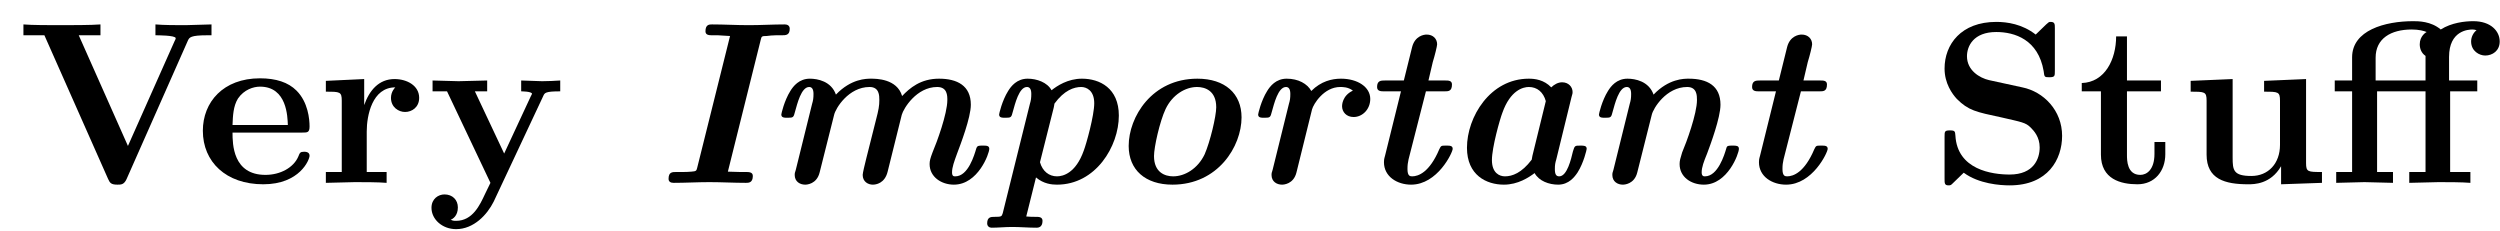 <?xml version="1.0" encoding="UTF-8"?>
<svg xmlns="http://www.w3.org/2000/svg" xmlns:xlink="http://www.w3.org/1999/xlink" width="108pt" height="10pt" viewBox="0 0 108 10" version="1.1">
<defs>
<g>
<symbol overflow="visible" id="glyph0-0">
<path style="stroke:none;" d=""/>
</symbol>
<symbol overflow="visible" id="glyph0-1">
<path style="stroke:none;" d="M 8.391 -6.375 L 8.391 -6.844 L 7.266 -6.812 C 6.875 -6.812 6.344 -6.812 5.969 -6.844 L 5.969 -6.375 C 6.047 -6.375 6.844 -6.375 6.844 -6.25 C 6.844 -6.203 6.812 -6.156 6.797 -6.125 L 4.781 -1.594 L 2.656 -6.375 L 3.594 -6.375 L 3.594 -6.844 C 3.219 -6.812 2.266 -6.812 1.828 -6.812 C 1.453 -6.812 0.609 -6.812 0.266 -6.844 L 0.266 -6.375 L 1.172 -6.375 L 3.922 -0.172 C 4 0 4.047 0.078 4.328 0.078 C 4.484 0.078 4.609 0.078 4.719 -0.156 L 7.375 -6.156 C 7.438 -6.281 7.484 -6.375 8.203 -6.375 Z M 8.391 -6.375 "/>
</symbol>
<symbol overflow="visible" id="glyph0-2">
<path style="stroke:none;" d="M 4.922 -1.172 C 4.922 -1.344 4.734 -1.344 4.688 -1.344 C 4.516 -1.344 4.5 -1.297 4.438 -1.141 C 4.234 -0.656 3.656 -0.344 3.016 -0.344 C 1.609 -0.344 1.594 -1.672 1.594 -2.172 L 4.609 -2.172 C 4.828 -2.172 4.922 -2.172 4.922 -2.438 C 4.922 -2.75 4.859 -3.484 4.359 -3.984 C 4 -4.344 3.469 -4.516 2.781 -4.516 C 1.188 -4.516 0.312 -3.484 0.312 -2.25 C 0.312 -0.906 1.312 0.062 2.922 0.062 C 4.5 0.062 4.922 -1 4.922 -1.172 Z M 3.984 -2.5 L 1.594 -2.5 C 1.609 -2.891 1.625 -3.312 1.828 -3.641 C 2.094 -4.031 2.5 -4.156 2.781 -4.156 C 3.953 -4.156 3.969 -2.844 3.984 -2.5 Z M 3.984 -2.5 "/>
</symbol>
<symbol overflow="visible" id="glyph0-3">
<path style="stroke:none;" d="M 4.406 -3.672 C 4.406 -4.203 3.875 -4.484 3.344 -4.484 C 2.656 -4.484 2.25 -3.984 2.031 -3.359 L 2.031 -4.484 L 0.375 -4.406 L 0.375 -3.938 C 0.984 -3.938 1.062 -3.938 1.062 -3.547 L 1.062 -0.469 L 0.375 -0.469 L 0.375 0 L 1.625 -0.031 C 2 -0.031 2.641 -0.031 3 0 L 3 -0.469 L 2.141 -0.469 L 2.141 -2.219 C 2.141 -2.906 2.375 -4.125 3.375 -4.125 C 3.375 -4.125 3.188 -3.953 3.188 -3.672 C 3.188 -3.266 3.516 -3.062 3.797 -3.062 C 4.094 -3.062 4.406 -3.266 4.406 -3.672 Z M 4.406 -3.672 "/>
</symbol>
<symbol overflow="visible" id="glyph0-4">
<path style="stroke:none;" d="M 5.781 -3.953 L 5.781 -4.422 C 5.547 -4.406 5.25 -4.391 5 -4.391 L 4.094 -4.422 L 4.094 -3.953 C 4.094 -3.953 4.562 -3.953 4.562 -3.844 L 4.5 -3.719 L 3.359 -1.266 L 2.094 -3.953 L 2.625 -3.953 L 2.625 -4.422 L 1.391 -4.391 L 0.266 -4.422 L 0.266 -3.953 L 0.891 -3.953 L 2.766 0 L 2.531 0.484 C 2.312 0.953 2 1.641 1.281 1.641 C 1.141 1.641 1.125 1.625 1.047 1.594 C 1.141 1.562 1.359 1.422 1.359 1.062 C 1.359 0.734 1.125 0.5 0.781 0.5 C 0.516 0.5 0.219 0.688 0.219 1.078 C 0.219 1.578 0.688 2 1.281 2 C 2.047 2 2.625 1.375 2.906 0.812 L 5.047 -3.75 C 5.109 -3.891 5.141 -3.953 5.781 -3.953 Z M 5.781 -3.953 "/>
</symbol>
<symbol overflow="visible" id="glyph0-5">
<path style="stroke:none;" d="M 5.719 -2.031 C 5.719 -3.125 4.922 -3.938 4 -4.125 L 2.562 -4.438 C 2.156 -4.531 1.609 -4.859 1.609 -5.469 C 1.609 -5.906 1.891 -6.516 2.875 -6.516 C 3.672 -6.516 4.688 -6.188 4.922 -4.828 C 4.953 -4.578 4.953 -4.562 5.156 -4.562 C 5.406 -4.562 5.406 -4.609 5.406 -4.844 L 5.406 -6.672 C 5.406 -6.859 5.406 -6.953 5.219 -6.953 C 5.141 -6.953 5.141 -6.938 5.031 -6.844 L 4.578 -6.406 C 4 -6.859 3.344 -6.953 2.875 -6.953 C 1.359 -6.953 0.641 -5.984 0.641 -4.938 C 0.641 -4.297 0.969 -3.844 1.172 -3.625 C 1.672 -3.125 2 -3.062 3.094 -2.828 C 3.969 -2.625 4.141 -2.609 4.359 -2.391 C 4.5 -2.25 4.75 -1.984 4.75 -1.531 C 4.75 -1.047 4.5 -0.359 3.453 -0.359 C 2.703 -0.359 1.188 -0.562 1.109 -2.047 C 1.094 -2.219 1.094 -2.266 0.875 -2.266 C 0.641 -2.266 0.641 -2.219 0.641 -1.984 L 0.641 -0.172 C 0.641 0.016 0.641 0.109 0.812 0.109 C 0.906 0.109 0.922 0.094 1 0.016 L 1.469 -0.438 C 2.125 0.047 3.047 0.109 3.453 0.109 C 5.109 0.109 5.719 -1.016 5.719 -2.031 Z M 5.719 -2.031 "/>
</symbol>
<symbol overflow="visible" id="glyph0-6">
<path style="stroke:none;" d="M 3.812 -1.234 L 3.812 -1.766 L 3.344 -1.766 L 3.344 -1.25 C 3.344 -0.578 3.016 -0.344 2.734 -0.344 C 2.156 -0.344 2.156 -0.984 2.156 -1.203 L 2.156 -3.953 L 3.625 -3.953 L 3.625 -4.422 L 2.156 -4.422 L 2.156 -6.328 L 1.688 -6.328 C 1.688 -5.328 1.203 -4.344 0.203 -4.312 L 0.203 -3.953 L 1.031 -3.953 L 1.031 -1.219 C 1.031 -0.156 1.891 0.062 2.609 0.062 C 3.359 0.062 3.812 -0.516 3.812 -1.234 Z M 3.812 -1.234 "/>
</symbol>
<symbol overflow="visible" id="glyph0-7">
<path style="stroke:none;" d="M 6.125 0 L 6.125 -0.469 C 5.516 -0.469 5.438 -0.469 5.438 -0.859 L 5.438 -4.484 L 3.625 -4.406 L 3.625 -3.938 C 4.234 -3.938 4.312 -3.938 4.312 -3.547 L 4.312 -1.641 C 4.312 -0.828 3.797 -0.297 3.078 -0.297 C 2.297 -0.297 2.266 -0.547 2.266 -1.094 L 2.266 -4.484 L 0.453 -4.406 L 0.453 -3.938 C 1.062 -3.938 1.141 -3.938 1.141 -3.547 L 1.141 -1.219 C 1.141 -0.156 1.938 0.062 2.938 0.062 C 3.188 0.062 3.906 0.062 4.359 -0.719 L 4.359 0.062 Z M 6.125 0 "/>
</symbol>
<symbol overflow="visible" id="glyph0-8">
<path style="stroke:none;" d="M 7.438 -6.109 C 7.438 -6.547 7.062 -6.984 6.297 -6.984 C 5.938 -6.984 5.359 -6.922 4.891 -6.625 C 4.469 -6.984 3.922 -6.984 3.703 -6.984 C 2.484 -6.984 1.062 -6.594 1.062 -5.422 L 1.062 -4.422 L 0.312 -4.422 L 0.312 -3.953 L 1.062 -3.953 L 1.062 -0.469 L 0.375 -0.469 L 0.375 0 L 1.594 -0.031 L 2.828 0 L 2.828 -0.469 L 2.141 -0.469 L 2.141 -3.953 L 4.234 -3.953 L 4.234 -0.469 L 3.531 -0.469 L 3.531 0 L 4.797 -0.031 C 5.172 -0.031 5.812 -0.031 6.172 0 L 6.172 -0.469 L 5.297 -0.469 L 5.297 -3.953 L 6.469 -3.953 L 6.469 -4.422 L 5.25 -4.422 L 5.25 -5.438 C 5.25 -6.578 6.078 -6.625 6.266 -6.625 C 6.344 -6.625 6.375 -6.609 6.438 -6.594 C 6.297 -6.484 6.203 -6.297 6.203 -6.109 C 6.203 -5.688 6.562 -5.5 6.812 -5.5 C 7.125 -5.5 7.438 -5.703 7.438 -6.109 Z M 4.281 -6.516 C 4.25 -6.5 3.984 -6.344 3.984 -5.984 C 3.984 -5.812 4.047 -5.609 4.234 -5.484 L 4.234 -4.422 L 2.078 -4.422 L 2.078 -5.406 C 2.078 -6.234 2.734 -6.625 3.641 -6.625 C 3.953 -6.625 4.172 -6.562 4.281 -6.516 Z M 4.281 -6.516 "/>
</symbol>
<symbol overflow="visible" id="glyph1-0">
<path style="stroke:none;" d=""/>
</symbol>
<symbol overflow="visible" id="glyph1-1">
<path style="stroke:none;" d="M 5.828 -6.656 C 5.828 -6.688 5.828 -6.844 5.609 -6.844 C 5.109 -6.844 4.578 -6.812 4.062 -6.812 C 3.531 -6.812 2.984 -6.844 2.469 -6.844 C 2.359 -6.844 2.188 -6.844 2.188 -6.547 C 2.188 -6.375 2.359 -6.375 2.5 -6.375 L 2.734 -6.375 C 2.797 -6.375 3.141 -6.344 3.25 -6.344 L 1.828 -0.641 C 1.797 -0.516 1.781 -0.5 1.578 -0.484 C 1.469 -0.469 1.281 -0.469 1.172 -0.469 L 0.938 -0.469 C 0.75 -0.469 0.594 -0.469 0.594 -0.172 C 0.594 -0.047 0.688 0 0.812 0 C 1.312 0 1.844 -0.031 2.359 -0.031 C 2.875 -0.031 3.422 0 3.938 0 C 4.047 0 4.234 0 4.234 -0.297 C 4.234 -0.469 4.062 -0.469 3.922 -0.469 L 3.672 -0.469 L 3.156 -0.484 L 4.578 -6.188 C 4.609 -6.328 4.625 -6.344 4.828 -6.344 C 4.938 -6.359 5.109 -6.375 5.234 -6.375 L 5.484 -6.375 C 5.656 -6.375 5.828 -6.375 5.828 -6.656 Z M 5.828 -6.656 "/>
</symbol>
<symbol overflow="visible" id="glyph1-2">
<path style="stroke:none;" d="M 9.75 -1.469 C 9.75 -1.609 9.625 -1.609 9.469 -1.609 C 9.281 -1.609 9.234 -1.609 9.188 -1.484 C 9.109 -1.219 8.844 -0.281 8.281 -0.281 C 8.219 -0.281 8.141 -0.281 8.141 -0.453 C 8.141 -0.672 8.234 -0.922 8.359 -1.266 C 8.5 -1.641 8.953 -2.812 8.953 -3.375 C 8.953 -4.203 8.359 -4.5 7.578 -4.5 C 6.781 -4.5 6.312 -4.094 5.984 -3.75 C 5.766 -4.5 4.859 -4.5 4.641 -4.5 C 4.438 -4.5 3.781 -4.5 3.125 -3.812 C 2.922 -4.391 2.328 -4.5 2 -4.5 C 1.531 -4.5 1.281 -4.172 1.156 -3.969 C 0.891 -3.547 0.766 -2.984 0.766 -2.953 C 0.766 -2.812 0.891 -2.812 1.047 -2.812 C 1.281 -2.812 1.297 -2.828 1.359 -3.078 C 1.453 -3.406 1.625 -4.141 1.969 -4.141 C 2.078 -4.141 2.156 -4.062 2.156 -3.844 C 2.156 -3.656 2.141 -3.562 2.094 -3.406 L 1.391 -0.562 C 1.344 -0.422 1.344 -0.406 1.344 -0.344 C 1.344 -0.047 1.578 0.078 1.797 0.078 C 1.859 0.078 2.297 0.062 2.422 -0.453 L 3.047 -2.938 C 3.109 -3.219 3.672 -4.141 4.578 -4.141 C 5 -4.141 5 -3.766 5 -3.578 C 5 -3.328 4.969 -3.156 4.859 -2.734 L 4.438 -1.062 C 4.375 -0.812 4.281 -0.422 4.281 -0.344 C 4.281 -0.047 4.516 0.078 4.719 0.078 C 4.844 0.078 5.234 0.031 5.359 -0.484 L 5.969 -2.938 C 6.047 -3.219 6.609 -4.141 7.5 -4.141 C 7.938 -4.141 7.938 -3.766 7.938 -3.578 C 7.938 -2.984 7.484 -1.75 7.297 -1.312 C 7.203 -1.062 7.172 -0.953 7.172 -0.812 C 7.172 -0.25 7.688 0.078 8.219 0.078 C 9.266 0.078 9.75 -1.266 9.75 -1.469 Z M 9.75 -1.469 "/>
</symbol>
<symbol overflow="visible" id="glyph1-3">
<path style="stroke:none;" d="M 5.938 -2.906 C 5.938 -4.094 5.109 -4.5 4.344 -4.5 C 3.734 -4.5 3.266 -4.188 3.031 -4 C 2.844 -4.344 2.391 -4.5 2 -4.5 C 1.531 -4.5 1.281 -4.172 1.156 -3.969 C 0.891 -3.547 0.766 -2.984 0.766 -2.953 C 0.766 -2.812 0.891 -2.812 1.047 -2.812 C 1.281 -2.812 1.297 -2.828 1.359 -3.078 C 1.453 -3.406 1.625 -4.141 1.969 -4.141 C 2.078 -4.141 2.156 -4.062 2.156 -3.844 C 2.156 -3.656 2.141 -3.562 2.094 -3.406 L 0.922 1.312 C 0.875 1.453 0.875 1.469 0.562 1.469 C 0.422 1.469 0.25 1.469 0.25 1.75 C 0.25 1.875 0.344 1.938 0.438 1.938 C 0.719 1.938 1.031 1.906 1.328 1.906 C 1.672 1.906 2.031 1.938 2.375 1.938 C 2.438 1.938 2.641 1.938 2.641 1.641 C 2.641 1.469 2.469 1.469 2.375 1.469 C 2.234 1.469 2.078 1.469 1.938 1.453 L 2.359 -0.234 C 2.688 0.047 3.047 0.078 3.266 0.078 C 4.938 0.078 5.938 -1.578 5.938 -2.906 Z M 4.422 -1.391 C 4.078 -0.422 3.531 -0.281 3.266 -0.281 C 2.922 -0.281 2.641 -0.5 2.531 -0.891 L 3.125 -3.25 C 3.141 -3.312 3.141 -3.344 3.156 -3.422 C 3.578 -4 4 -4.141 4.312 -4.141 C 4.531 -4.141 4.875 -4 4.875 -3.438 C 4.875 -2.906 4.531 -1.672 4.422 -1.391 Z M 4.422 -1.391 "/>
</symbol>
<symbol overflow="visible" id="glyph1-4">
<path style="stroke:none;" d="M 5.938 -2.828 C 5.938 -3.859 5.219 -4.5 4.031 -4.5 C 2.062 -4.5 1.062 -2.844 1.062 -1.594 C 1.062 -0.562 1.781 0.078 2.953 0.078 C 4.922 0.078 5.938 -1.578 5.938 -2.828 Z M 4.344 -1.234 C 4.047 -0.609 3.484 -0.281 2.984 -0.281 C 2.625 -0.281 2.156 -0.453 2.156 -1.156 C 2.156 -1.547 2.406 -2.656 2.656 -3.188 C 2.953 -3.812 3.516 -4.141 4.016 -4.141 C 4.359 -4.141 4.844 -3.984 4.844 -3.266 C 4.844 -2.875 4.578 -1.766 4.344 -1.234 Z M 4.344 -1.234 "/>
</symbol>
<symbol overflow="visible" id="glyph1-5">
<path style="stroke:none;" d="M 5.609 -3.625 C 5.609 -4.141 5.062 -4.5 4.344 -4.5 C 3.953 -4.5 3.484 -4.391 3.062 -3.969 C 2.891 -4.281 2.5 -4.5 2 -4.5 C 1.531 -4.5 1.281 -4.172 1.156 -3.969 C 0.891 -3.547 0.766 -2.984 0.766 -2.953 C 0.766 -2.812 0.891 -2.812 1.047 -2.812 C 1.281 -2.812 1.297 -2.828 1.359 -3.078 C 1.453 -3.406 1.625 -4.141 1.969 -4.141 C 2.078 -4.141 2.156 -4.062 2.156 -3.844 C 2.156 -3.656 2.141 -3.562 2.094 -3.406 L 1.391 -0.562 C 1.344 -0.422 1.344 -0.406 1.344 -0.344 C 1.344 -0.047 1.578 0.078 1.797 0.078 C 1.859 0.078 2.297 0.062 2.422 -0.453 L 3.094 -3.172 C 3.156 -3.406 3.609 -4.141 4.312 -4.141 C 4.422 -4.141 4.656 -4.141 4.859 -3.984 C 4.391 -3.766 4.391 -3.344 4.391 -3.312 C 4.391 -3.062 4.578 -2.844 4.891 -2.844 C 5.266 -2.844 5.609 -3.172 5.609 -3.625 Z M 5.609 -3.625 "/>
</symbol>
<symbol overflow="visible" id="glyph1-6">
<path style="stroke:none;" d="M 4.172 -1.469 C 4.172 -1.609 4.047 -1.609 3.891 -1.609 C 3.672 -1.609 3.672 -1.609 3.594 -1.453 C 3.172 -0.453 2.688 -0.281 2.422 -0.281 C 2.328 -0.281 2.219 -0.297 2.219 -0.594 C 2.219 -0.781 2.234 -0.859 2.266 -1.016 L 3.016 -3.953 L 3.812 -3.953 C 3.984 -3.953 4.141 -3.953 4.141 -4.25 C 4.141 -4.422 3.984 -4.422 3.844 -4.422 L 3.125 -4.422 L 3.312 -5.219 C 3.391 -5.469 3.5 -5.906 3.5 -5.984 C 3.5 -6.219 3.328 -6.406 3.047 -6.406 C 2.922 -6.406 2.547 -6.344 2.422 -5.875 L 2.062 -4.422 L 1.25 -4.422 C 1.078 -4.422 0.906 -4.422 0.906 -4.141 C 0.906 -3.953 1.078 -3.953 1.219 -3.953 L 1.938 -3.953 L 1.25 -1.172 C 1.203 -1.016 1.203 -0.953 1.203 -0.891 C 1.203 -0.266 1.781 0.078 2.375 0.078 C 3.516 0.078 4.172 -1.312 4.172 -1.469 Z M 4.172 -1.469 "/>
</symbol>
<symbol overflow="visible" id="glyph1-7">
<path style="stroke:none;" d="M 6.125 -1.469 C 6.125 -1.609 6 -1.609 5.859 -1.609 C 5.609 -1.609 5.609 -1.609 5.531 -1.359 C 5.453 -1.031 5.281 -0.281 4.938 -0.281 C 4.812 -0.281 4.75 -0.359 4.75 -0.594 C 4.75 -0.781 4.766 -0.859 4.812 -1.016 L 5.469 -3.703 C 5.516 -3.859 5.516 -3.875 5.516 -3.922 C 5.516 -4.141 5.344 -4.344 5.062 -4.344 C 4.891 -4.344 4.719 -4.25 4.594 -4.125 C 4.281 -4.453 3.891 -4.5 3.625 -4.5 C 1.953 -4.5 0.953 -2.844 0.953 -1.516 C 0.953 -0.328 1.797 0.078 2.547 0.078 C 3.156 0.078 3.625 -0.234 3.875 -0.422 C 4.062 -0.078 4.5 0.078 4.891 0.078 C 5.359 0.078 5.609 -0.266 5.734 -0.453 C 6 -0.875 6.125 -1.438 6.125 -1.469 Z M 3.75 -1 C 3.312 -0.422 2.906 -0.281 2.594 -0.281 C 2.359 -0.281 2.031 -0.422 2.031 -0.984 C 2.031 -1.531 2.375 -2.75 2.484 -3.031 C 2.828 -4 3.375 -4.141 3.625 -4.141 C 3.984 -4.141 4.25 -3.922 4.359 -3.531 L 3.781 -1.172 C 3.766 -1.109 3.766 -1.078 3.75 -1 Z M 3.75 -1 "/>
</symbol>
<symbol overflow="visible" id="glyph1-8">
<path style="stroke:none;" d="M 6.812 -1.469 C 6.812 -1.609 6.688 -1.609 6.547 -1.609 C 6.344 -1.609 6.297 -1.609 6.266 -1.484 C 6.188 -1.219 5.906 -0.281 5.344 -0.281 C 5.297 -0.281 5.203 -0.281 5.203 -0.453 C 5.203 -0.672 5.297 -0.922 5.438 -1.266 C 5.578 -1.641 6.016 -2.812 6.016 -3.375 C 6.016 -4.203 5.438 -4.5 4.641 -4.5 C 4.438 -4.5 3.781 -4.5 3.125 -3.812 C 2.922 -4.391 2.328 -4.5 2 -4.5 C 1.531 -4.5 1.281 -4.172 1.156 -3.969 C 0.891 -3.547 0.766 -2.984 0.766 -2.953 C 0.766 -2.812 0.891 -2.812 1.047 -2.812 C 1.281 -2.812 1.297 -2.828 1.359 -3.078 C 1.453 -3.406 1.625 -4.141 1.969 -4.141 C 2.078 -4.141 2.156 -4.062 2.156 -3.844 C 2.156 -3.656 2.141 -3.562 2.094 -3.406 L 1.391 -0.562 C 1.344 -0.422 1.344 -0.406 1.344 -0.344 C 1.344 -0.047 1.578 0.078 1.797 0.078 C 1.859 0.078 2.297 0.062 2.422 -0.453 L 3.047 -2.938 C 3.109 -3.219 3.672 -4.141 4.578 -4.141 C 5 -4.141 5 -3.766 5 -3.578 C 5 -2.984 4.547 -1.75 4.359 -1.312 C 4.281 -1.062 4.25 -0.953 4.25 -0.812 C 4.25 -0.25 4.75 0.078 5.297 0.078 C 6.328 0.078 6.812 -1.266 6.812 -1.469 Z M 6.812 -1.469 "/>
</symbol>
</g>
</defs>
<g id="surface1">
<g style="fill:rgb(0%,0%,0%);fill-opacity:1;">
  <use xlink:href="#glyph0-1" x="0.746" y="7.899"/>
</g>
<g style="fill:rgb(0%,0%,0%);fill-opacity:1;">
  <use xlink:href="#glyph0-2" x="8.451" y="7.899"/>
  <use xlink:href="#glyph0-3" x="13.702" y="7.899"/>
  <use xlink:href="#glyph0-4" x="18.421" y="7.899"/>
</g>
<g style="fill:rgb(0%,0%,0%);fill-opacity:1;">
  <use xlink:href="#glyph1-1" x="28.288" y="7.899"/>
  <use xlink:href="#glyph1-2" x="32.987" y="7.899"/>
  <use xlink:href="#glyph1-3" x="42.396" y="7.899"/>
</g>
<g style="fill:rgb(0%,0%,0%);fill-opacity:1;">
  <use xlink:href="#glyph1-4" x="47.697" y="7.899"/>
  <use xlink:href="#glyph1-5" x="53.586" y="7.899"/>
  <use xlink:href="#glyph1-6" x="58.584" y="7.899"/>
  <use xlink:href="#glyph1-7" x="62.42" y="7.899"/>
  <use xlink:href="#glyph1-8" x="68.309" y="7.899"/>
  <use xlink:href="#glyph1-6" x="74.784" y="7.899"/>
</g>
<g style="fill:rgb(0%,0%,0%);fill-opacity:1;">
  <use xlink:href="#glyph0-5" x="83.364" y="7.899"/>
  <use xlink:href="#glyph0-6" x="89.729" y="7.899"/>
  <use xlink:href="#glyph0-7" x="94.184" y="7.899"/>
  <use xlink:href="#glyph0-8" x="100.549" y="7.899"/>
</g>
</g>
</svg>
